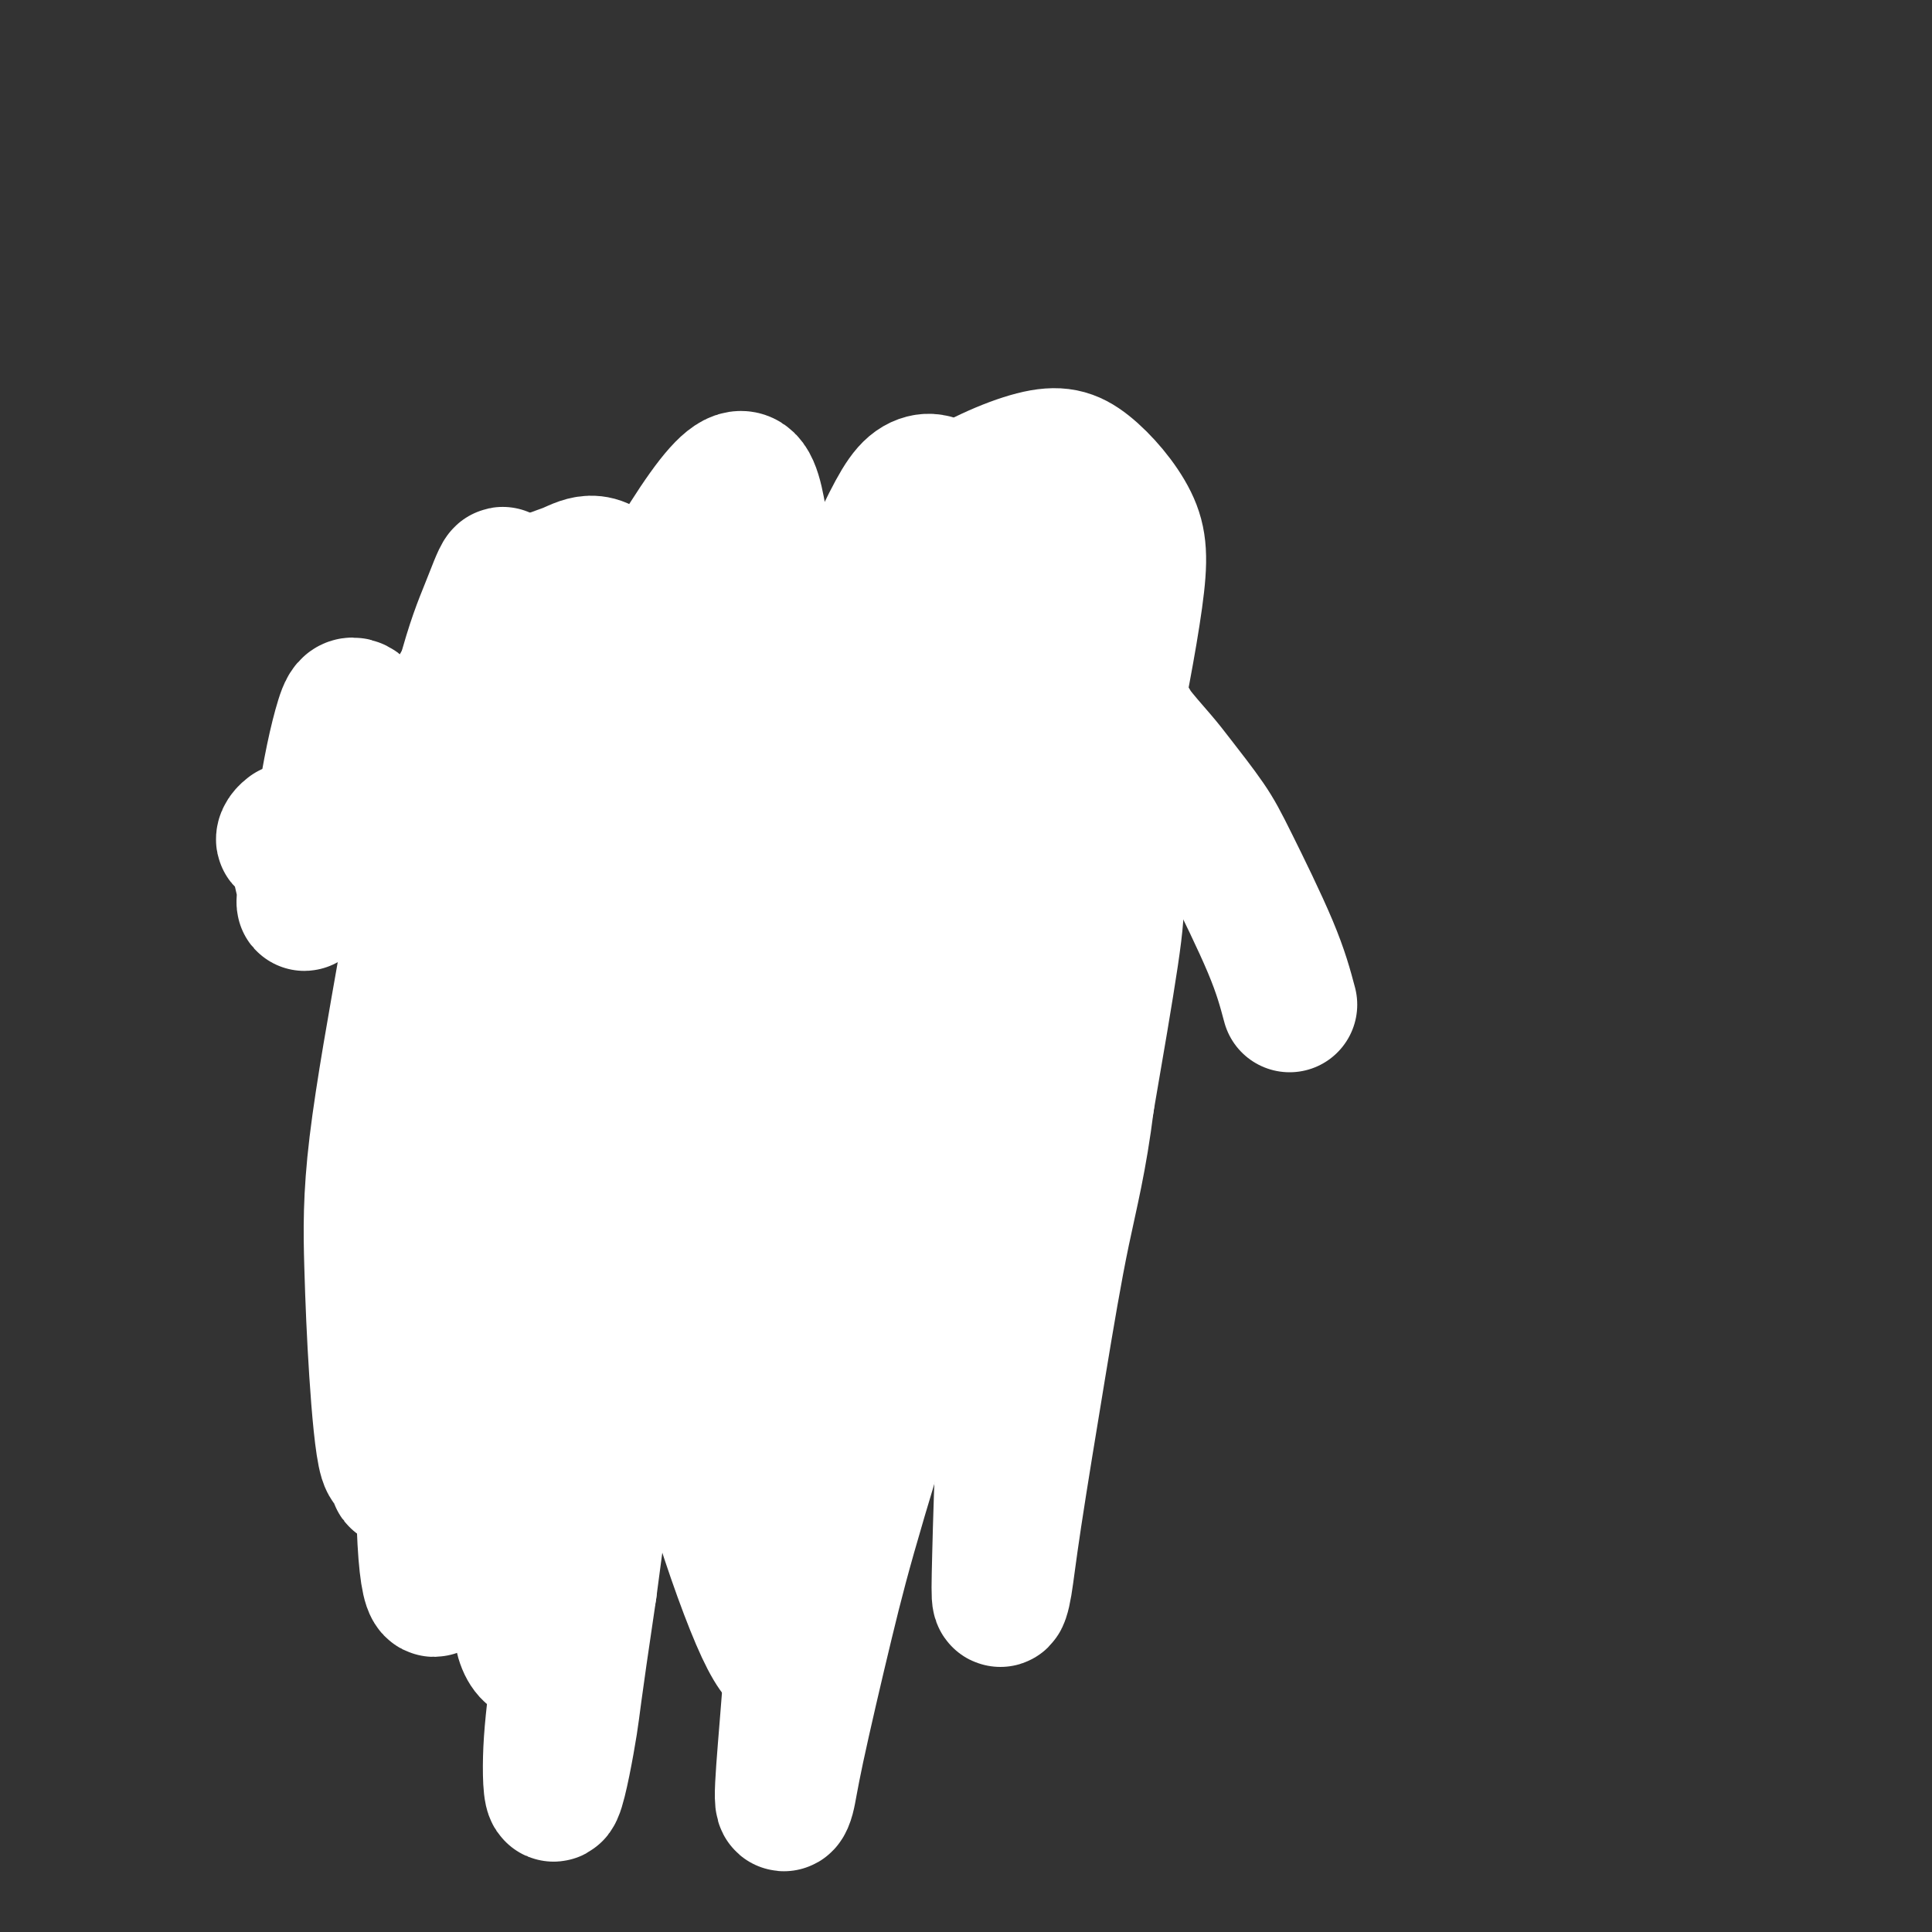 <svg viewBox='0 0 400 400' version='1.1' xmlns='http://www.w3.org/2000/svg' xmlns:xlink='http://www.w3.org/1999/xlink'><rect x="0" y="0" width="400" height="400" fill="#333333" stroke="none"/><g fill='none' stroke='#7C3805' stroke-width='4' stroke-linecap='round' stroke-linejoin='round'><path d='M80,189c0.026,-0.093 0.051,-0.187 0,0c-0.051,0.187 -0.180,0.653 0,2c0.180,1.347 0.667,3.574 1,6c0.333,2.426 0.513,5.051 1,9c0.487,3.949 1.283,9.221 2,14c0.717,4.779 1.355,9.066 2,13c0.645,3.934 1.298,7.514 2,12c0.702,4.486 1.452,9.878 2,13c0.548,3.122 0.893,3.975 1,5c0.107,1.025 -0.023,2.223 0,3c0.023,0.777 0.198,1.132 0,1c-0.198,-0.132 -0.771,-0.752 -1,-1c-0.229,-0.248 -0.115,-0.124 0,0'/><path d='M82,221c0.082,-0.300 0.164,-0.601 0,-2c-0.164,-1.399 -0.574,-3.898 -1,-6c-0.426,-2.102 -0.868,-3.809 -1,-5c-0.132,-1.191 0.048,-1.866 0,-2c-0.048,-0.134 -0.322,0.273 0,1c0.322,0.727 1.242,1.775 2,4c0.758,2.225 1.354,5.627 2,9c0.646,3.373 1.343,6.716 2,10c0.657,3.284 1.275,6.508 2,11c0.725,4.492 1.556,10.250 2,14c0.444,3.750 0.501,5.491 1,8c0.499,2.509 1.440,5.786 2,8c0.560,2.214 0.740,3.366 1,5c0.260,1.634 0.602,3.750 1,5c0.398,1.250 0.854,1.635 1,2c0.146,0.365 -0.016,0.709 0,1c0.016,0.291 0.210,0.529 0,0c-0.210,-0.529 -0.823,-1.826 -1,-3c-0.177,-1.174 0.081,-2.224 0,-4c-0.081,-1.776 -0.502,-4.278 -1,-6c-0.498,-1.722 -1.073,-2.663 -1,-4c0.073,-1.337 0.794,-3.069 1,-4c0.206,-0.931 -0.102,-1.062 0,-1c0.102,0.062 0.615,0.316 1,2c0.385,1.684 0.642,4.800 1,7c0.358,2.200 0.817,3.486 1,4c0.183,0.514 0.092,0.257 0,0'/></g>
<g fill='none' stroke='#7C3805' stroke-width='12' stroke-linecap='round' stroke-linejoin='round'><path d='M82,188c0.010,0.247 0.020,0.493 0,1c-0.020,0.507 -0.072,1.274 0,2c0.072,0.726 0.266,1.409 1,4c0.734,2.591 2.008,7.089 3,10c0.992,2.911 1.702,4.235 3,8c1.298,3.765 3.184,9.969 5,15c1.816,5.031 3.562,8.888 5,13c1.438,4.112 2.568,8.480 4,13c1.432,4.520 3.165,9.194 4,12c0.835,2.806 0.771,3.745 1,5c0.229,1.255 0.750,2.827 1,4c0.250,1.173 0.229,1.946 0,2c-0.229,0.054 -0.665,-0.612 -1,-1c-0.335,-0.388 -0.568,-0.497 -1,-1c-0.432,-0.503 -1.063,-1.399 -2,-3c-0.937,-1.601 -2.181,-3.907 -3,-6c-0.819,-2.093 -1.212,-3.974 -2,-6c-0.788,-2.026 -1.970,-4.196 -3,-8c-1.030,-3.804 -1.908,-9.241 -3,-13c-1.092,-3.759 -2.397,-5.840 -3,-9c-0.603,-3.160 -0.503,-7.399 -1,-10c-0.497,-2.601 -1.590,-3.562 -2,-5c-0.410,-1.438 -0.136,-3.351 0,-4c0.136,-0.649 0.133,-0.035 0,0c-0.133,0.035 -0.397,-0.509 0,1c0.397,1.509 1.457,5.072 2,8c0.543,2.928 0.571,5.221 1,8c0.429,2.779 1.259,6.044 2,11c0.741,4.956 1.392,11.604 2,16c0.608,4.396 1.174,6.542 2,9c0.826,2.458 1.913,5.229 3,8'/><path d='M100,272c2.081,10.011 1.284,4.538 1,3c-0.284,-1.538 -0.054,0.859 0,2c0.054,1.141 -0.069,1.025 0,1c0.069,-0.025 0.328,0.040 0,-1c-0.328,-1.040 -1.243,-3.185 -2,-5c-0.757,-1.815 -1.356,-3.301 -2,-5c-0.644,-1.699 -1.335,-3.612 -2,-7c-0.665,-3.388 -1.306,-8.253 -2,-12c-0.694,-3.747 -1.441,-6.378 -2,-9c-0.559,-2.622 -0.931,-5.236 -1,-8c-0.069,-2.764 0.166,-5.680 0,-7c-0.166,-1.320 -0.732,-1.045 -1,-1c-0.268,0.045 -0.238,-0.141 0,0c0.238,0.141 0.683,0.609 1,3c0.317,2.391 0.505,6.703 1,11c0.495,4.297 1.296,8.577 2,12c0.704,3.423 1.313,5.990 2,9c0.687,3.010 1.454,6.464 2,8c0.546,1.536 0.870,1.153 1,1c0.130,-0.153 0.065,-0.077 0,0'/><path d='M91,190c-0.298,-0.211 -0.595,-0.422 -1,-1c-0.405,-0.578 -0.916,-1.524 -1,-2c-0.084,-0.476 0.261,-0.482 1,0c0.739,0.482 1.874,1.452 3,2c1.126,0.548 2.244,0.675 4,1c1.756,0.325 4.148,0.847 6,1c1.852,0.153 3.162,-0.065 5,0c1.838,0.065 4.203,0.411 7,0c2.797,-0.411 6.027,-1.579 8,-2c1.973,-0.421 2.690,-0.096 4,0c1.310,0.096 3.214,-0.038 4,0c0.786,0.038 0.454,0.249 0,1c-0.454,0.751 -1.031,2.041 -2,3c-0.969,0.959 -2.330,1.586 -4,2c-1.670,0.414 -3.650,0.616 -5,1c-1.350,0.384 -2.070,0.950 -4,1c-1.930,0.050 -5.071,-0.418 -7,-1c-1.929,-0.582 -2.647,-1.280 -4,-2c-1.353,-0.720 -3.343,-1.463 -4,-2c-0.657,-0.537 0.019,-0.869 0,-1c-0.019,-0.131 -0.731,-0.060 0,0c0.731,0.060 2.907,0.110 4,0c1.093,-0.110 1.105,-0.381 3,0c1.895,0.381 5.673,1.415 8,2c2.327,0.585 3.204,0.723 6,1c2.796,0.277 7.512,0.693 11,1c3.488,0.307 5.747,0.506 8,1c2.253,0.494 4.501,1.284 7,2c2.499,0.716 5.250,1.358 8,2'/><path d='M156,200c9.524,1.690 5.833,1.917 5,2c-0.833,0.083 1.190,0.024 2,0c0.810,-0.024 0.405,-0.012 0,0'/><path d='M166,200c0.118,0.050 0.237,0.100 0,0c-0.237,-0.100 -0.829,-0.351 -1,0c-0.171,0.351 0.079,1.303 0,2c-0.079,0.697 -0.489,1.139 -1,3c-0.511,1.861 -1.125,5.142 -2,8c-0.875,2.858 -2.012,5.292 -3,8c-0.988,2.708 -1.827,5.689 -3,10c-1.173,4.311 -2.678,9.953 -4,14c-1.322,4.047 -2.459,6.500 -3,9c-0.541,2.500 -0.485,5.048 -1,7c-0.515,1.952 -1.602,3.308 -2,4c-0.398,0.692 -0.107,0.721 0,1c0.107,0.279 0.029,0.807 0,0c-0.029,-0.807 -0.008,-2.948 0,-4c0.008,-1.052 0.002,-1.015 0,-1c-0.002,0.015 -0.001,0.007 0,0'/><path d='M106,200c-0.899,-0.737 -1.798,-1.474 -3,-2c-1.202,-0.526 -2.708,-0.842 -4,-1c-1.292,-0.158 -2.370,-0.158 -3,0c-0.630,0.158 -0.811,0.476 -1,1c-0.189,0.524 -0.387,1.255 0,3c0.387,1.745 1.360,4.503 2,7c0.640,2.497 0.946,4.732 2,8c1.054,3.268 2.854,7.571 4,10c1.146,2.429 1.636,2.986 2,4c0.364,1.014 0.602,2.486 1,3c0.398,0.514 0.955,0.072 1,0c0.045,-0.072 -0.422,0.228 -1,-1c-0.578,-1.228 -1.266,-3.983 -2,-6c-0.734,-2.017 -1.515,-3.294 -2,-5c-0.485,-1.706 -0.675,-3.839 -1,-7c-0.325,-3.161 -0.784,-7.351 -1,-10c-0.216,-2.649 -0.190,-3.758 0,-5c0.190,-1.242 0.542,-2.616 1,-3c0.458,-0.384 1.021,0.223 2,1c0.979,0.777 2.374,1.724 4,4c1.626,2.276 3.482,5.882 5,9c1.518,3.118 2.697,5.750 4,9c1.303,3.250 2.729,7.120 4,10c1.271,2.880 2.385,4.771 3,6c0.615,1.229 0.729,1.796 1,2c0.271,0.204 0.700,0.047 1,-1c0.300,-1.047 0.473,-2.982 0,-5c-0.473,-2.018 -1.591,-4.118 -2,-7c-0.409,-2.882 -0.110,-6.545 0,-9c0.110,-2.455 0.031,-3.701 0,-6c-0.031,-2.299 -0.016,-5.649 0,-9'/><path d='M123,200c0.030,-6.010 0.105,-3.536 0,-3c-0.105,0.536 -0.390,-0.866 0,-1c0.390,-0.134 1.457,1.001 2,3c0.543,1.999 0.564,4.862 1,7c0.436,2.138 1.288,3.552 2,5c0.712,1.448 1.285,2.932 2,4c0.715,1.068 1.573,1.721 2,2c0.427,0.279 0.424,0.183 1,0c0.576,-0.183 1.730,-0.454 2,-2c0.270,-1.546 -0.346,-4.366 0,-6c0.346,-1.634 1.654,-2.083 2,-3c0.346,-0.917 -0.269,-2.303 0,-3c0.269,-0.697 1.423,-0.707 2,-1c0.577,-0.293 0.577,-0.870 1,0c0.423,0.870 1.268,3.188 2,5c0.732,1.812 1.352,3.120 2,5c0.648,1.880 1.326,4.333 2,6c0.674,1.667 1.346,2.549 2,3c0.654,0.451 1.292,0.470 2,0c0.708,-0.470 1.486,-1.428 2,-2c0.514,-0.572 0.765,-0.756 1,-2c0.235,-1.244 0.455,-3.547 1,-5c0.545,-1.453 1.414,-2.057 2,-3c0.586,-0.943 0.890,-2.226 1,-3c0.110,-0.774 0.026,-1.038 0,-1c-0.026,0.038 0.007,0.378 0,1c-0.007,0.622 -0.054,1.526 0,3c0.054,1.474 0.210,3.519 0,5c-0.210,1.481 -0.787,2.399 -1,3c-0.213,0.601 -0.061,0.886 0,1c0.061,0.114 0.030,0.057 0,0'/><path d='M156,218c-0.518,1.771 -1.313,0.199 -2,-1c-0.687,-1.199 -1.265,-2.023 -2,-3c-0.735,-0.977 -1.628,-2.105 -3,-4c-1.372,-1.895 -3.222,-4.557 -5,-6c-1.778,-1.443 -3.485,-1.669 -5,-2c-1.515,-0.331 -2.838,-0.769 -5,0c-2.162,0.769 -5.161,2.746 -7,4c-1.839,1.254 -2.516,1.786 -4,3c-1.484,1.214 -3.773,3.110 -5,4c-1.227,0.890 -1.390,0.775 -2,1c-0.610,0.225 -1.666,0.789 -2,1c-0.334,0.211 0.054,0.067 0,0c-0.054,-0.067 -0.551,-0.058 -1,0c-0.449,0.058 -0.851,0.166 -1,0c-0.149,-0.166 -0.043,-0.607 0,-1c0.043,-0.393 0.025,-0.739 0,0c-0.025,0.739 -0.058,2.562 0,4c0.058,1.438 0.207,2.492 0,6c-0.207,3.508 -0.772,9.470 -1,14c-0.228,4.530 -0.121,7.628 0,11c0.121,3.372 0.255,7.017 0,10c-0.255,2.983 -0.898,5.302 -1,7c-0.102,1.698 0.338,2.773 0,3c-0.338,0.227 -1.453,-0.393 -2,-1c-0.547,-0.607 -0.525,-1.200 -1,-3c-0.475,-1.800 -1.448,-4.807 -2,-7c-0.552,-2.193 -0.684,-3.571 -1,-5c-0.316,-1.429 -0.817,-2.909 -1,-4c-0.183,-1.091 -0.049,-1.794 0,-2c0.049,-0.206 0.014,0.084 0,1c-0.014,0.916 -0.007,2.458 0,4'/><path d='M103,252c-0.048,1.781 -0.167,4.732 0,7c0.167,2.268 0.620,3.853 1,6c0.380,2.147 0.687,4.856 1,7c0.313,2.144 0.634,3.722 1,5c0.366,1.278 0.779,2.255 1,3c0.221,0.745 0.252,1.256 0,2c-0.252,0.744 -0.785,1.720 -1,2c-0.215,0.280 -0.110,-0.135 0,0c0.110,0.135 0.225,0.820 0,1c-0.225,0.180 -0.789,-0.144 -1,0c-0.211,0.144 -0.067,0.755 0,1c0.067,0.245 0.059,0.122 0,0c-0.059,-0.122 -0.169,-0.243 0,0c0.169,0.243 0.618,0.850 1,1c0.382,0.150 0.696,-0.159 1,0c0.304,0.159 0.598,0.785 1,1c0.402,0.215 0.912,0.019 2,0c1.088,-0.019 2.755,0.138 4,0c1.245,-0.138 2.069,-0.573 3,-1c0.931,-0.427 1.971,-0.847 3,-1c1.029,-0.153 2.048,-0.040 2,0c-0.048,0.040 -1.161,0.007 -2,0c-0.839,-0.007 -1.403,0.012 -2,0c-0.597,-0.012 -1.227,-0.057 -2,0c-0.773,0.057 -1.688,0.214 -2,0c-0.312,-0.214 -0.022,-0.800 0,-1c0.022,-0.200 -0.225,-0.015 0,0c0.225,0.015 0.921,-0.138 2,0c1.079,0.138 2.539,0.569 4,1'/><path d='M120,286c2.836,-0.005 2.927,0.483 4,1c1.073,0.517 3.129,1.062 5,1c1.871,-0.062 3.557,-0.730 5,-1c1.443,-0.270 2.642,-0.142 4,-1c1.358,-0.858 2.875,-2.704 4,-4c1.125,-1.296 1.860,-2.043 2,-3c0.140,-0.957 -0.314,-2.123 0,-4c0.314,-1.877 1.394,-4.464 2,-6c0.606,-1.536 0.736,-2.021 1,-4c0.264,-1.979 0.660,-5.451 1,-8c0.340,-2.549 0.623,-4.174 1,-6c0.377,-1.826 0.847,-3.852 1,-6c0.153,-2.148 -0.011,-4.417 0,-6c0.011,-1.583 0.196,-2.480 0,-4c-0.196,-1.520 -0.773,-3.665 -1,-5c-0.227,-1.335 -0.105,-1.862 0,-2c0.105,-0.138 0.191,0.112 0,0c-0.191,-0.112 -0.659,-0.588 -1,0c-0.341,0.588 -0.553,2.238 -1,4c-0.447,1.762 -1.128,3.634 -2,7c-0.872,3.366 -1.933,8.225 -3,12c-1.067,3.775 -2.138,6.467 -3,10c-0.862,3.533 -1.516,7.907 -2,10c-0.484,2.093 -0.800,1.903 -1,2c-0.200,0.097 -0.286,0.480 0,0c0.286,-0.480 0.944,-1.821 1,-3c0.056,-1.179 -0.491,-2.194 0,-5c0.491,-2.806 2.018,-7.402 3,-11c0.982,-3.598 1.418,-6.200 2,-9c0.582,-2.800 1.309,-5.800 2,-9c0.691,-3.200 1.345,-6.600 2,-10'/><path d='M146,226c1.444,-6.787 0.552,-4.256 0,-5c-0.552,-0.744 -0.766,-4.765 -1,-7c-0.234,-2.235 -0.488,-2.686 -1,-3c-0.512,-0.314 -1.281,-0.493 -2,0c-0.719,0.493 -1.386,1.657 -2,3c-0.614,1.343 -1.174,2.866 -2,6c-0.826,3.134 -1.916,7.880 -3,12c-1.084,4.120 -2.161,7.616 -3,11c-0.839,3.384 -1.441,6.658 -2,10c-0.559,3.342 -1.077,6.754 -1,9c0.077,2.246 0.748,3.327 1,4c0.252,0.673 0.083,0.938 0,1c-0.083,0.062 -0.082,-0.080 0,0c0.082,0.080 0.243,0.383 0,-1c-0.243,-1.383 -0.890,-4.453 -1,-7c-0.110,-2.547 0.319,-4.571 0,-8c-0.319,-3.429 -1.385,-8.264 -2,-12c-0.615,-3.736 -0.778,-6.372 -1,-9c-0.222,-2.628 -0.501,-5.247 -1,-9c-0.499,-3.753 -1.218,-8.640 -2,-12c-0.782,-3.360 -1.628,-5.193 -2,-7c-0.372,-1.807 -0.269,-3.586 -1,-5c-0.731,-1.414 -2.295,-2.461 -3,-3c-0.705,-0.539 -0.551,-0.569 -1,1c-0.449,1.569 -1.502,4.738 -2,7c-0.498,2.262 -0.441,3.619 0,7c0.441,3.381 1.267,8.787 2,13c0.733,4.213 1.372,7.232 2,10c0.628,2.768 1.246,5.284 2,8c0.754,2.716 1.644,5.633 2,7c0.356,1.367 0.178,1.183 0,1'/><path d='M122,248c1.287,5.577 0.503,0.020 0,-3c-0.503,-3.020 -0.727,-3.503 -1,-5c-0.273,-1.497 -0.596,-4.008 -1,-7c-0.404,-2.992 -0.890,-6.464 -1,-9c-0.110,-2.536 0.154,-4.135 0,-5c-0.154,-0.865 -0.728,-0.998 -1,-1c-0.272,-0.002 -0.243,0.125 0,1c0.243,0.875 0.699,2.498 1,6c0.301,3.502 0.448,8.883 1,13c0.552,4.117 1.508,6.969 2,11c0.492,4.031 0.521,9.241 1,13c0.479,3.759 1.408,6.066 2,8c0.592,1.934 0.846,3.496 1,5c0.154,1.504 0.207,2.951 0,4c-0.207,1.049 -0.676,1.701 -1,2c-0.324,0.299 -0.504,0.244 -1,0c-0.496,-0.244 -1.307,-0.678 -2,-1c-0.693,-0.322 -1.266,-0.531 -2,-1c-0.734,-0.469 -1.628,-1.196 -2,-2c-0.372,-0.804 -0.220,-1.684 0,-2c0.220,-0.316 0.509,-0.069 1,0c0.491,0.069 1.182,-0.039 2,0c0.818,0.039 1.761,0.224 3,0c1.239,-0.224 2.775,-0.859 4,-1c1.225,-0.141 2.139,0.212 3,0c0.861,-0.212 1.669,-0.989 2,-1c0.331,-0.011 0.185,0.743 0,1c-0.185,0.257 -0.411,0.017 -1,0c-0.589,-0.017 -1.543,0.188 -3,0c-1.457,-0.188 -3.416,-0.768 -5,-1c-1.584,-0.232 -2.792,-0.116 -4,0'/><path d='M120,273c-2.506,-0.608 -3.270,-1.628 -4,-2c-0.730,-0.372 -1.426,-0.096 -2,0c-0.574,0.096 -1.025,0.011 -1,0c0.025,-0.011 0.527,0.053 1,0c0.473,-0.053 0.917,-0.224 2,0c1.083,0.224 2.803,0.841 4,1c1.197,0.159 1.869,-0.142 3,0c1.131,0.142 2.719,0.727 4,1c1.281,0.273 2.253,0.236 3,0c0.747,-0.236 1.270,-0.670 1,-1c-0.270,-0.330 -1.331,-0.558 -2,-1c-0.669,-0.442 -0.946,-1.100 -2,-2c-1.054,-0.900 -2.885,-2.043 -4,-3c-1.115,-0.957 -1.516,-1.729 -2,-2c-0.484,-0.271 -1.053,-0.041 -1,0c0.053,0.041 0.727,-0.108 1,0c0.273,0.108 0.146,0.474 1,1c0.854,0.526 2.688,1.213 4,2c1.312,0.787 2.103,1.675 3,2c0.897,0.325 1.900,0.087 3,0c1.100,-0.087 2.296,-0.023 3,0c0.704,0.023 0.915,0.007 1,0c0.085,-0.007 0.042,-0.003 0,0'/><path d='M169,206c-0.293,0.096 -0.585,0.192 -1,0c-0.415,-0.192 -0.952,-0.673 -1,-1c-0.048,-0.327 0.391,-0.499 1,-1c0.609,-0.501 1.386,-1.330 2,-2c0.614,-0.670 1.064,-1.181 2,-2c0.936,-0.819 2.358,-1.946 4,-3c1.642,-1.054 3.505,-2.033 5,-3c1.495,-0.967 2.623,-1.921 4,-3c1.377,-1.079 3.004,-2.283 4,-3c0.996,-0.717 1.362,-0.947 2,-1c0.638,-0.053 1.550,0.072 2,0c0.450,-0.072 0.440,-0.342 0,0c-0.440,0.342 -1.310,1.296 -2,2c-0.690,0.704 -1.201,1.157 -2,2c-0.799,0.843 -1.888,2.076 -3,3c-1.112,0.924 -2.248,1.540 -4,3c-1.752,1.460 -4.121,3.763 -6,5c-1.879,1.237 -3.270,1.409 -4,2c-0.730,0.591 -0.800,1.603 -1,2c-0.200,0.397 -0.529,0.180 0,0c0.529,-0.180 1.918,-0.322 3,-1c1.082,-0.678 1.857,-1.893 3,-3c1.143,-1.107 2.654,-2.106 4,-3c1.346,-0.894 2.527,-1.684 3,-2c0.473,-0.316 0.236,-0.158 0,0'/><path d='M149,281c-0.437,-0.002 -0.874,-0.004 -1,0c-0.126,0.004 0.060,0.012 0,0c-0.060,-0.012 -0.366,-0.046 0,0c0.366,0.046 1.406,0.172 2,0c0.594,-0.172 0.743,-0.642 2,-1c1.257,-0.358 3.621,-0.604 5,-1c1.379,-0.396 1.774,-0.943 4,-2c2.226,-1.057 6.285,-2.625 9,-4c2.715,-1.375 4.087,-2.557 6,-4c1.913,-1.443 4.367,-3.147 6,-4c1.633,-0.853 2.446,-0.856 3,-1c0.554,-0.144 0.851,-0.429 1,0c0.149,0.429 0.152,1.574 0,2c-0.152,0.426 -0.459,0.134 -2,1c-1.541,0.866 -4.317,2.889 -6,4c-1.683,1.111 -2.274,1.309 -4,2c-1.726,0.691 -4.586,1.874 -7,3c-2.414,1.126 -4.381,2.194 -6,3c-1.619,0.806 -2.891,1.351 -4,2c-1.109,0.649 -2.056,1.403 -3,2c-0.944,0.597 -1.887,1.038 -2,1c-0.113,-0.038 0.603,-0.555 1,-1c0.397,-0.445 0.474,-0.818 1,-1c0.526,-0.182 1.500,-0.173 3,-1c1.500,-0.827 3.525,-2.489 6,-4c2.475,-1.511 5.400,-2.871 8,-4c2.600,-1.129 4.876,-2.026 8,-4c3.124,-1.974 7.095,-5.024 10,-7c2.905,-1.976 4.744,-2.878 7,-4c2.256,-1.122 4.930,-2.463 6,-3c1.070,-0.537 0.535,-0.268 0,0'/><path d='M165,245c-0.008,-0.370 -0.016,-0.741 0,-2c0.016,-1.259 0.055,-3.407 0,-6c-0.055,-2.593 -0.203,-5.631 0,-8c0.203,-2.369 0.756,-4.069 1,-5c0.244,-0.931 0.179,-1.091 0,-1c-0.179,0.091 -0.471,0.434 -1,1c-0.529,0.566 -1.294,1.354 -2,4c-0.706,2.646 -1.352,7.148 -2,11c-0.648,3.852 -1.299,7.052 -2,11c-0.701,3.948 -1.454,8.643 -2,12c-0.546,3.357 -0.885,5.377 -1,7c-0.115,1.623 -0.005,2.848 0,4c0.005,1.152 -0.094,2.232 0,3c0.094,0.768 0.381,1.224 1,1c0.619,-0.224 1.570,-1.129 2,-2c0.430,-0.871 0.338,-1.708 1,-4c0.662,-2.292 2.076,-6.038 3,-9c0.924,-2.962 1.357,-5.138 2,-8c0.643,-2.862 1.497,-6.408 3,-11c1.503,-4.592 3.657,-10.229 5,-14c1.343,-3.771 1.876,-5.676 3,-9c1.124,-3.324 2.839,-8.069 4,-11c1.161,-2.931 1.766,-4.049 2,-5c0.234,-0.951 0.095,-1.735 0,-2c-0.095,-0.265 -0.146,-0.012 0,1c0.146,1.012 0.491,2.784 0,6c-0.491,3.216 -1.817,7.875 -3,12c-1.183,4.125 -2.224,7.714 -3,13c-0.776,5.286 -1.286,12.269 -2,17c-0.714,4.731 -1.633,7.209 -2,9c-0.367,1.791 -0.184,2.896 0,4'/><path d='M172,264c-1.608,9.630 -0.628,3.703 0,1c0.628,-2.703 0.904,-2.184 1,-3c0.096,-0.816 0.013,-2.969 1,-7c0.987,-4.031 3.045,-9.940 4,-14c0.955,-4.060 0.806,-6.271 2,-11c1.194,-4.729 3.732,-11.978 5,-17c1.268,-5.022 1.268,-7.819 2,-11c0.732,-3.181 2.198,-6.747 3,-9c0.802,-2.253 0.940,-3.193 1,-4c0.060,-0.807 0.042,-1.482 0,-1c-0.042,0.482 -0.110,2.120 0,4c0.110,1.880 0.397,4.003 0,8c-0.397,3.997 -1.476,9.870 -2,15c-0.524,5.130 -0.491,9.517 -1,14c-0.509,4.483 -1.560,9.063 -2,14c-0.440,4.937 -0.270,10.232 0,13c0.270,2.768 0.639,3.008 1,3c0.361,-0.008 0.716,-0.264 1,-1c0.284,-0.736 0.499,-1.950 1,-5c0.501,-3.050 1.289,-7.934 2,-12c0.711,-4.066 1.347,-7.312 2,-11c0.653,-3.688 1.324,-7.818 2,-13c0.676,-5.182 1.358,-11.417 2,-16c0.642,-4.583 1.244,-7.516 2,-10c0.756,-2.484 1.667,-4.521 2,-6c0.333,-1.479 0.089,-2.400 0,-2c-0.089,0.400 -0.024,2.121 0,4c0.024,1.879 0.006,3.916 0,7c-0.006,3.084 -0.002,7.215 0,13c0.002,5.785 0.000,13.224 0,19c-0.000,5.776 -0.000,9.888 0,14'/><path d='M201,240c-0.044,11.095 -0.153,11.332 0,12c0.153,0.668 0.569,1.766 1,2c0.431,0.234 0.879,-0.396 1,-2c0.121,-1.604 -0.084,-4.183 0,-7c0.084,-2.817 0.457,-5.874 1,-9c0.543,-3.126 1.256,-6.321 2,-10c0.744,-3.679 1.520,-7.842 2,-11c0.480,-3.158 0.665,-5.312 1,-7c0.335,-1.688 0.822,-2.910 1,-3c0.178,-0.090 0.048,0.953 0,2c-0.048,1.047 -0.013,2.098 0,5c0.013,2.902 0.003,7.653 0,11c-0.003,3.347 -0.001,5.289 0,8c0.001,2.711 0.000,6.191 0,8c-0.000,1.809 -0.000,1.945 0,2c0.000,0.055 0.000,0.027 0,0'/></g>
<g fill='none' stroke='#D2711D' stroke-width='12' stroke-linecap='round' stroke-linejoin='round'><path d='M172,214c0.679,-0.559 1.357,-1.119 2,-2c0.643,-0.881 1.250,-2.085 2,-3c0.750,-0.915 1.644,-1.542 2,-2c0.356,-0.458 0.173,-0.748 0,-1c-0.173,-0.252 -0.337,-0.467 -1,0c-0.663,0.467 -1.824,1.617 -3,3c-1.176,1.383 -2.366,2.998 -4,5c-1.634,2.002 -3.712,4.389 -5,6c-1.288,1.611 -1.787,2.444 -2,3c-0.213,0.556 -0.140,0.835 0,1c0.140,0.165 0.346,0.217 1,0c0.654,-0.217 1.754,-0.701 3,-2c1.246,-1.299 2.638,-3.412 4,-5c1.362,-1.588 2.694,-2.651 4,-4c1.306,-1.349 2.586,-2.983 4,-5c1.414,-2.017 2.963,-4.417 4,-6c1.037,-1.583 1.563,-2.349 2,-3c0.437,-0.651 0.784,-1.188 1,-1c0.216,0.188 0.299,1.102 0,2c-0.299,0.898 -0.980,1.781 -2,4c-1.020,2.219 -2.379,5.774 -4,9c-1.621,3.226 -3.503,6.124 -5,9c-1.497,2.876 -2.607,5.731 -4,9c-1.393,3.269 -3.069,6.954 -4,9c-0.931,2.046 -1.118,2.454 -1,3c0.118,0.546 0.539,1.231 1,1c0.461,-0.231 0.960,-1.377 2,-3c1.040,-1.623 2.619,-3.724 4,-6c1.381,-2.276 2.564,-4.728 4,-7c1.436,-2.272 3.125,-4.363 5,-7c1.875,-2.637 3.938,-5.818 6,-9'/><path d='M188,212c4.159,-5.431 3.555,-3.508 4,-4c0.445,-0.492 1.938,-3.401 3,-5c1.062,-1.599 1.692,-1.890 2,-2c0.308,-0.110 0.293,-0.038 0,1c-0.293,1.038 -0.864,3.042 -2,5c-1.136,1.958 -2.837,3.869 -4,7c-1.163,3.131 -1.789,7.482 -3,11c-1.211,3.518 -3.006,6.201 -4,9c-0.994,2.799 -1.188,5.712 -2,9c-0.812,3.288 -2.243,6.949 -3,9c-0.757,2.051 -0.842,2.490 -1,3c-0.158,0.510 -0.390,1.091 0,1c0.390,-0.091 1.402,-0.855 2,-2c0.598,-1.145 0.781,-2.670 2,-5c1.219,-2.330 3.474,-5.465 5,-8c1.526,-2.535 2.324,-4.471 4,-7c1.676,-2.529 4.228,-5.650 6,-8c1.772,-2.350 2.762,-3.927 4,-5c1.238,-1.073 2.725,-1.642 3,-2c0.275,-0.358 -0.663,-0.506 -1,0c-0.337,0.506 -0.074,1.665 -1,4c-0.926,2.335 -3.043,5.845 -5,9c-1.957,3.155 -3.755,5.956 -5,9c-1.245,3.044 -1.936,6.330 -3,9c-1.064,2.670 -2.501,4.724 -3,6c-0.499,1.276 -0.059,1.774 0,2c0.059,0.226 -0.263,0.179 0,0c0.263,-0.179 1.112,-0.491 2,-1c0.888,-0.509 1.816,-1.214 3,-3c1.184,-1.786 2.624,-4.653 4,-7c1.376,-2.347 2.688,-4.173 4,-6'/><path d='M199,241c3.111,-3.349 4.387,-4.223 5,-5c0.613,-0.777 0.563,-1.458 1,-2c0.437,-0.542 1.363,-0.945 1,0c-0.363,0.945 -2.013,3.238 -3,5c-0.987,1.762 -1.310,2.991 -3,5c-1.690,2.009 -4.746,4.796 -7,7c-2.254,2.204 -3.705,3.823 -5,5c-1.295,1.177 -2.435,1.912 -4,3c-1.565,1.088 -3.556,2.528 -5,3c-1.444,0.472 -2.341,-0.024 -3,0c-0.659,0.024 -1.078,0.568 -2,1c-0.922,0.432 -2.345,0.753 -3,1c-0.655,0.247 -0.543,0.420 -1,0c-0.457,-0.420 -1.483,-1.432 -2,-2c-0.517,-0.568 -0.524,-0.693 -1,-2c-0.476,-1.307 -1.420,-3.798 -2,-6c-0.580,-2.202 -0.796,-4.115 -1,-6c-0.204,-1.885 -0.394,-3.740 -1,-7c-0.606,-3.260 -1.627,-7.924 -2,-11c-0.373,-3.076 -0.099,-4.566 0,-7c0.099,-2.434 0.024,-5.814 0,-8c-0.024,-2.186 0.004,-3.179 0,-4c-0.004,-0.821 -0.039,-1.469 0,-2c0.039,-0.531 0.153,-0.944 0,-1c-0.153,-0.056 -0.574,0.245 -1,1c-0.426,0.755 -0.857,1.963 -1,3c-0.143,1.037 0.000,1.902 0,4c-0.000,2.098 -0.144,5.428 0,8c0.144,2.572 0.577,4.385 1,8c0.423,3.615 0.835,9.033 1,13c0.165,3.967 0.082,6.484 0,9'/><path d='M161,254c0.166,8.838 0.580,7.932 1,8c0.420,0.068 0.844,1.111 1,2c0.156,0.889 0.043,1.622 0,2c-0.043,0.378 -0.016,0.399 0,0c0.016,-0.399 0.021,-1.217 0,-3c-0.021,-1.783 -0.067,-4.532 0,-7c0.067,-2.468 0.249,-4.655 1,-8c0.751,-3.345 2.073,-7.848 3,-11c0.927,-3.152 1.461,-4.952 2,-7c0.539,-2.048 1.084,-4.343 2,-6c0.916,-1.657 2.201,-2.675 3,-3c0.799,-0.325 1.110,0.043 1,2c-0.110,1.957 -0.643,5.502 -1,9c-0.357,3.498 -0.540,6.948 -1,11c-0.460,4.052 -1.197,8.707 -2,12c-0.803,3.293 -1.671,5.223 -2,7c-0.329,1.777 -0.118,3.399 0,5c0.118,1.601 0.142,3.180 0,4c-0.142,0.820 -0.452,0.881 0,1c0.452,0.119 1.665,0.296 3,0c1.335,-0.296 2.792,-1.064 4,-2c1.208,-0.936 2.166,-2.041 4,-4c1.834,-1.959 4.543,-4.773 6,-7c1.457,-2.227 1.661,-3.869 2,-5c0.339,-1.131 0.811,-1.752 1,-2c0.189,-0.248 0.094,-0.124 0,0'/><path d='M172,228c-0.347,-0.085 -0.695,-0.171 -1,-1c-0.305,-0.829 -0.568,-2.403 -1,-4c-0.432,-1.597 -1.032,-3.218 -1,-5c0.032,-1.782 0.697,-3.724 1,-5c0.303,-1.276 0.246,-1.886 0,-2c-0.246,-0.114 -0.679,0.268 -1,1c-0.321,0.732 -0.529,1.812 -1,3c-0.471,1.188 -1.205,2.482 -2,4c-0.795,1.518 -1.649,3.258 -2,4c-0.351,0.742 -0.197,0.485 0,0c0.197,-0.485 0.439,-1.197 1,-2c0.561,-0.803 1.442,-1.696 2,-3c0.558,-1.304 0.792,-3.019 2,-5c1.208,-1.981 3.389,-4.229 5,-6c1.611,-1.771 2.652,-3.064 4,-5c1.348,-1.936 3.002,-4.515 4,-6c0.998,-1.485 1.339,-1.876 2,-2c0.661,-0.124 1.641,0.018 2,0c0.359,-0.018 0.097,-0.197 0,0c-0.097,0.197 -0.028,0.771 0,1c0.028,0.229 0.014,0.115 0,0'/><path d='M157,187c-0.098,-0.466 -0.195,-0.931 0,-1c0.195,-0.069 0.684,0.259 1,0c0.316,-0.259 0.459,-1.104 1,-2c0.541,-0.896 1.481,-1.841 3,-3c1.519,-1.159 3.619,-2.532 5,-4c1.381,-1.468 2.043,-3.033 4,-5c1.957,-1.967 5.209,-4.337 7,-6c1.791,-1.663 2.120,-2.619 3,-4c0.880,-1.381 2.311,-3.189 3,-4c0.689,-0.811 0.636,-0.626 0,0c-0.636,0.626 -1.855,1.694 -3,3c-1.145,1.306 -2.218,2.851 -4,5c-1.782,2.149 -4.275,4.904 -6,7c-1.725,2.096 -2.684,3.534 -4,5c-1.316,1.466 -2.991,2.962 -4,4c-1.009,1.038 -1.353,1.620 -2,2c-0.647,0.380 -1.597,0.559 -2,1c-0.403,0.441 -0.258,1.143 0,1c0.258,-0.143 0.629,-1.132 1,-2c0.371,-0.868 0.743,-1.615 2,-3c1.257,-1.385 3.398,-3.408 5,-5c1.602,-1.592 2.663,-2.753 5,-5c2.337,-2.247 5.948,-5.581 8,-8c2.052,-2.419 2.546,-3.925 4,-6c1.454,-2.075 3.870,-4.720 5,-6c1.130,-1.280 0.974,-1.194 1,-1c0.026,0.194 0.233,0.497 0,1c-0.233,0.503 -0.908,1.207 -2,3c-1.092,1.793 -2.602,4.675 -4,7c-1.398,2.325 -2.685,4.093 -4,6c-1.315,1.907 -2.657,3.954 -4,6'/><path d='M176,173c-2.215,3.773 -1.251,2.206 -1,2c0.251,-0.206 -0.210,0.947 0,1c0.210,0.053 1.091,-0.996 2,-2c0.909,-1.004 1.846,-1.964 3,-3c1.154,-1.036 2.524,-2.147 4,-4c1.476,-1.853 3.059,-4.448 4,-6c0.941,-1.552 1.241,-2.062 2,-3c0.759,-0.938 1.978,-2.303 3,-3c1.022,-0.697 1.846,-0.724 2,-1c0.154,-0.276 -0.361,-0.800 0,-1c0.361,-0.200 1.599,-0.075 2,0c0.401,0.075 -0.036,0.099 0,0c0.036,-0.099 0.546,-0.322 1,0c0.454,0.322 0.854,1.190 1,2c0.146,0.810 0.039,1.564 0,3c-0.039,1.436 -0.010,3.554 0,5c0.010,1.446 0.003,2.219 0,3c-0.003,0.781 -0.001,1.570 0,2c0.001,0.430 0.000,0.500 0,0c-0.000,-0.500 -0.000,-1.572 0,-2c0.000,-0.428 0.000,-0.214 0,0'/><path d='M142,185c0.561,-0.054 1.123,-0.109 1,0c-0.123,0.109 -0.929,0.381 -1,0c-0.071,-0.381 0.594,-1.414 0,-2c-0.594,-0.586 -2.445,-0.725 -4,-1c-1.555,-0.275 -2.813,-0.685 -5,-1c-2.187,-0.315 -5.301,-0.536 -8,-1c-2.699,-0.464 -4.982,-1.172 -7,-2c-2.018,-0.828 -3.771,-1.778 -6,-3c-2.229,-1.222 -4.934,-2.717 -7,-4c-2.066,-1.283 -3.491,-2.354 -4,-3c-0.509,-0.646 -0.100,-0.868 0,-1c0.100,-0.132 -0.109,-0.173 0,0c0.109,0.173 0.535,0.559 1,1c0.465,0.441 0.969,0.938 2,2c1.031,1.062 2.590,2.688 4,4c1.410,1.312 2.670,2.311 4,3c1.330,0.689 2.730,1.068 4,2c1.270,0.932 2.409,2.415 3,3c0.591,0.585 0.635,0.271 1,0c0.365,-0.271 1.051,-0.497 1,-1c-0.051,-0.503 -0.838,-1.281 -2,-2c-1.162,-0.719 -2.697,-1.379 -4,-2c-1.303,-0.621 -2.373,-1.202 -4,-2c-1.627,-0.798 -3.813,-1.814 -6,-3c-2.187,-1.186 -4.377,-2.542 -6,-4c-1.623,-1.458 -2.681,-3.018 -4,-5c-1.319,-1.982 -2.900,-4.388 -4,-6c-1.100,-1.612 -1.717,-2.432 -2,-3c-0.283,-0.568 -0.230,-0.884 0,-1c0.230,-0.116 0.637,-0.033 1,0c0.363,0.033 0.681,0.017 1,0'/><path d='M91,153c-0.765,-1.930 1.324,0.744 2,2c0.676,1.256 -0.059,1.094 0,1c0.059,-0.094 0.914,-0.121 1,0c0.086,0.121 -0.595,0.388 -1,0c-0.405,-0.388 -0.533,-1.433 -1,-2c-0.467,-0.567 -1.273,-0.657 -2,-1c-0.727,-0.343 -1.376,-0.937 -2,-1c-0.624,-0.063 -1.225,0.407 -2,1c-0.775,0.593 -1.724,1.311 -2,2c-0.276,0.689 0.123,1.351 0,2c-0.123,0.649 -0.766,1.285 -1,2c-0.234,0.715 -0.059,1.510 0,2c0.059,0.490 0.002,0.674 0,1c-0.002,0.326 0.050,0.793 0,1c-0.050,0.207 -0.203,0.154 0,0c0.203,-0.154 0.764,-0.408 1,0c0.236,0.408 0.149,1.479 0,2c-0.149,0.521 -0.361,0.493 0,1c0.361,0.507 1.293,1.550 2,2c0.707,0.450 1.189,0.305 2,1c0.811,0.695 1.951,2.228 3,3c1.049,0.772 2.008,0.783 3,1c0.992,0.217 2.018,0.639 3,1c0.982,0.361 1.921,0.663 3,1c1.079,0.337 2.298,0.711 3,1c0.702,0.289 0.888,0.492 1,0c0.112,-0.492 0.152,-1.679 0,-2c-0.152,-0.321 -0.494,0.223 -1,0c-0.506,-0.223 -1.175,-1.214 -2,-2c-0.825,-0.786 -1.807,-1.367 -3,-2c-1.193,-0.633 -2.596,-1.316 -4,-2'/><path d='M94,168c-2.019,-1.568 -2.565,-1.487 -3,-2c-0.435,-0.513 -0.759,-1.621 -1,-2c-0.241,-0.379 -0.400,-0.029 0,0c0.400,0.029 1.358,-0.262 2,0c0.642,0.262 0.968,1.076 2,2c1.032,0.924 2.772,1.959 4,3c1.228,1.041 1.946,2.088 3,3c1.054,0.912 2.444,1.689 3,2c0.556,0.311 0.278,0.155 0,0'/></g>
<g fill='none' stroke='#7C3805' stroke-width='6' stroke-linecap='round' stroke-linejoin='round'><path d='M81,172c-0.394,-0.321 -0.789,-0.641 -1,-1c-0.211,-0.359 -0.240,-0.755 0,-1c0.240,-0.245 0.747,-0.339 1,0c0.253,0.339 0.251,1.111 1,2c0.749,0.889 2.250,1.897 3,3c0.750,1.103 0.750,2.303 1,3c0.250,0.697 0.750,0.892 1,1c0.250,0.108 0.250,0.127 0,0c-0.250,-0.127 -0.750,-0.402 -1,-1c-0.250,-0.598 -0.249,-1.518 -1,-3c-0.751,-1.482 -2.254,-3.526 -3,-5c-0.746,-1.474 -0.734,-2.377 -1,-4c-0.266,-1.623 -0.810,-3.967 -1,-5c-0.190,-1.033 -0.025,-0.755 0,-1c0.025,-0.245 -0.091,-1.012 0,-1c0.091,0.012 0.387,0.805 1,2c0.613,1.195 1.542,2.794 2,4c0.458,1.206 0.447,2.020 1,3c0.553,0.980 1.672,2.125 2,3c0.328,0.875 -0.136,1.479 0,2c0.136,0.521 0.872,0.958 1,1c0.128,0.042 -0.351,-0.310 -1,-1c-0.649,-0.690 -1.466,-1.719 -2,-3c-0.534,-1.281 -0.785,-2.813 -1,-4c-0.215,-1.187 -0.394,-2.030 -1,-3c-0.606,-0.970 -1.637,-2.066 -2,-3c-0.363,-0.934 -0.056,-1.704 0,-2c0.056,-0.296 -0.139,-0.118 0,0c0.139,0.118 0.611,0.177 1,0c0.389,-0.177 0.694,-0.588 1,-1'/><path d='M82,157c0.765,-0.633 1.678,-0.714 2,-1c0.322,-0.286 0.055,-0.776 0,-1c-0.055,-0.224 0.104,-0.180 0,0c-0.104,0.180 -0.470,0.498 -1,2c-0.530,1.502 -1.224,4.188 -1,6c0.224,1.812 1.367,2.749 2,5c0.633,2.251 0.755,5.817 1,8c0.245,2.183 0.613,2.982 1,4c0.387,1.018 0.795,2.253 1,3c0.205,0.747 0.209,1.004 0,1c-0.209,-0.004 -0.630,-0.270 -1,-1c-0.370,-0.730 -0.687,-1.925 -1,-3c-0.313,-1.075 -0.621,-2.029 -1,-4c-0.379,-1.971 -0.831,-4.960 -1,-7c-0.169,-2.040 -0.057,-3.131 0,-5c0.057,-1.869 0.060,-4.516 0,-6c-0.060,-1.484 -0.182,-1.804 0,-3c0.182,-1.196 0.668,-3.269 1,-4c0.332,-0.731 0.508,-0.119 1,0c0.492,0.119 1.298,-0.254 2,0c0.702,0.254 1.298,1.137 2,2c0.702,0.863 1.508,1.707 2,2c0.492,0.293 0.668,0.037 1,0c0.332,-0.037 0.819,0.147 1,0c0.181,-0.147 0.054,-0.626 0,-1c-0.054,-0.374 -0.037,-0.644 0,-1c0.037,-0.356 0.093,-0.797 0,-1c-0.093,-0.203 -0.334,-0.168 0,0c0.334,0.168 1.244,0.468 2,1c0.756,0.532 1.359,1.295 2,2c0.641,0.705 1.321,1.353 2,2'/><path d='M99,157c2.507,1.322 1.274,1.629 1,2c-0.274,0.371 0.410,0.808 1,1c0.590,0.192 1.085,0.140 1,0c-0.085,-0.140 -0.749,-0.368 -1,-1c-0.251,-0.632 -0.087,-1.667 0,-2c0.087,-0.333 0.098,0.036 0,0c-0.098,-0.036 -0.306,-0.477 0,0c0.306,0.477 1.125,1.870 2,3c0.875,1.130 1.807,1.995 3,4c1.193,2.005 2.646,5.151 4,7c1.354,1.849 2.610,2.403 4,3c1.390,0.597 2.913,1.238 4,2c1.087,0.762 1.739,1.646 2,2c0.261,0.354 0.130,0.177 0,0'/><path d='M90,159c0.037,0.385 0.074,0.771 0,1c-0.074,0.229 -0.260,0.302 0,0c0.260,-0.302 0.967,-0.978 1,-1c0.033,-0.022 -0.607,0.611 -1,1c-0.393,0.389 -0.538,0.535 -1,1c-0.462,0.465 -1.242,1.251 -2,2c-0.758,0.749 -1.493,1.463 -2,2c-0.507,0.537 -0.785,0.897 -1,1c-0.215,0.103 -0.366,-0.052 0,-1c0.366,-0.948 1.249,-2.689 2,-4c0.751,-1.311 1.368,-2.193 2,-4c0.632,-1.807 1.277,-4.538 2,-6c0.723,-1.462 1.522,-1.653 2,-2c0.478,-0.347 0.635,-0.848 1,-1c0.365,-0.152 0.938,0.046 1,0c0.062,-0.046 -0.388,-0.337 -1,0c-0.612,0.337 -1.386,1.303 -2,3c-0.614,1.697 -1.068,4.125 -2,6c-0.932,1.875 -2.342,3.195 -3,4c-0.658,0.805 -0.566,1.093 -1,2c-0.434,0.907 -1.396,2.432 -2,3c-0.604,0.568 -0.851,0.179 -1,0c-0.149,-0.179 -0.202,-0.148 0,0c0.202,0.148 0.658,0.412 1,0c0.342,-0.412 0.569,-1.499 1,-2c0.431,-0.501 1.064,-0.415 2,-1c0.936,-0.585 2.173,-1.842 3,-3c0.827,-1.158 1.242,-2.218 2,-3c0.758,-0.782 1.858,-1.288 3,-2c1.142,-0.712 2.326,-1.632 3,-2c0.674,-0.368 0.837,-0.184 1,0'/><path d='M98,153c3.011,-2.065 3.038,-0.726 3,0c-0.038,0.726 -0.140,0.839 1,2c1.140,1.161 3.521,3.369 5,5c1.479,1.631 2.056,2.685 4,5c1.944,2.315 5.254,5.893 7,8c1.746,2.107 1.927,2.745 2,3c0.073,0.255 0.036,0.128 0,0'/><path d='M107,164c0.252,0.145 0.505,0.291 0,0c-0.505,-0.291 -1.766,-1.018 -2,-1c-0.234,0.018 0.561,0.780 1,1c0.439,0.220 0.523,-0.102 1,0c0.477,0.102 1.346,0.629 3,2c1.654,1.371 4.091,3.585 6,5c1.909,1.415 3.288,2.030 5,3c1.712,0.970 3.755,2.296 6,4c2.245,1.704 4.690,3.788 6,5c1.310,1.212 1.485,1.553 2,2c0.515,0.447 1.370,1.000 2,1c0.630,0.000 1.035,-0.552 1,-1c-0.035,-0.448 -0.508,-0.793 -1,-1c-0.492,-0.207 -1.001,-0.276 -2,-1c-0.999,-0.724 -2.487,-2.105 -4,-3c-1.513,-0.895 -3.052,-1.305 -4,-2c-0.948,-0.695 -1.306,-1.673 -2,-2c-0.694,-0.327 -1.724,-0.001 -2,0c-0.276,0.001 0.202,-0.324 1,0c0.798,0.324 1.915,1.296 3,2c1.085,0.704 2.137,1.141 4,2c1.863,0.859 4.538,2.139 6,3c1.462,0.861 1.711,1.303 3,2c1.289,0.697 3.616,1.649 5,2c1.384,0.351 1.824,0.100 2,0c0.176,-0.100 0.088,-0.050 0,0'/><path d='M148,181c0.187,0.144 0.375,0.289 0,1c-0.375,0.711 -1.311,1.989 -2,3c-0.689,1.011 -1.129,1.755 -1,2c0.129,0.245 0.829,-0.007 1,0c0.171,0.007 -0.186,0.275 0,0c0.186,-0.275 0.914,-1.091 2,-2c1.086,-0.909 2.531,-1.910 4,-3c1.469,-1.090 2.962,-2.268 5,-4c2.038,-1.732 4.622,-4.016 7,-6c2.378,-1.984 4.550,-3.667 7,-6c2.450,-2.333 5.178,-5.317 7,-7c1.822,-1.683 2.736,-2.066 4,-3c1.264,-0.934 2.876,-2.420 4,-3c1.124,-0.580 1.760,-0.252 2,0c0.240,0.252 0.082,0.430 0,1c-0.082,0.570 -0.090,1.533 -1,3c-0.910,1.467 -2.724,3.439 -4,5c-1.276,1.561 -2.015,2.710 -4,4c-1.985,1.290 -5.215,2.721 -7,4c-1.785,1.279 -2.123,2.404 -3,3c-0.877,0.596 -2.293,0.661 -3,1c-0.707,0.339 -0.706,0.952 -1,1c-0.294,0.048 -0.882,-0.468 0,-1c0.882,-0.532 3.234,-1.079 5,-2c1.766,-0.921 2.945,-2.214 5,-4c2.055,-1.786 4.987,-4.064 7,-6c2.013,-1.936 3.109,-3.530 5,-5c1.891,-1.470 4.579,-2.817 6,-4c1.421,-1.183 1.575,-2.203 2,-3c0.425,-0.797 1.121,-1.371 2,-2c0.879,-0.629 1.939,-1.315 3,-2'/><path d='M200,146c5.507,-4.729 2.274,-2.551 1,-2c-1.274,0.551 -0.590,-0.525 0,-1c0.590,-0.475 1.086,-0.349 1,0c-0.086,0.349 -0.755,0.921 -1,1c-0.245,0.079 -0.065,-0.334 0,0c0.065,0.334 0.017,1.415 0,2c-0.017,0.585 -0.001,0.675 0,1c0.001,0.325 -0.013,0.885 0,1c0.013,0.115 0.052,-0.217 0,0c-0.052,0.217 -0.196,0.982 0,1c0.196,0.018 0.732,-0.709 1,-1c0.268,-0.291 0.267,-0.144 0,0c-0.267,0.144 -0.801,0.287 -1,0c-0.199,-0.287 -0.065,-1.002 0,-1c0.065,0.002 0.060,0.721 0,1c-0.060,0.279 -0.174,0.117 0,1c0.174,0.883 0.635,2.812 1,4c0.365,1.188 0.635,1.637 1,3c0.365,1.363 0.827,3.640 1,5c0.173,1.360 0.058,1.801 0,2c-0.058,0.199 -0.060,0.154 0,0c0.060,-0.154 0.181,-0.419 0,-1c-0.181,-0.581 -0.665,-1.479 -1,-3c-0.335,-1.521 -0.523,-3.665 -1,-5c-0.477,-1.335 -1.244,-1.859 -2,-3c-0.756,-1.141 -1.502,-2.897 -2,-4c-0.498,-1.103 -0.749,-1.551 -1,-2'/><path d='M197,145c-1.305,-2.743 -1.068,-1.600 -1,-1c0.068,0.600 -0.034,0.658 0,1c0.034,0.342 0.205,0.968 0,1c-0.205,0.032 -0.786,-0.530 -1,-1c-0.214,-0.470 -0.061,-0.849 0,-1c0.061,-0.151 0.031,-0.076 0,0'/><path d='M182,164c-0.526,0.080 -1.052,0.160 -1,0c0.052,-0.160 0.682,-0.560 1,-1c0.318,-0.440 0.324,-0.921 1,-2c0.676,-1.079 2.023,-2.755 3,-4c0.977,-1.245 1.585,-2.060 3,-3c1.415,-0.940 3.637,-2.006 5,-3c1.363,-0.994 1.868,-1.916 3,-3c1.132,-1.084 2.892,-2.329 4,-3c1.108,-0.671 1.563,-0.769 2,-1c0.437,-0.231 0.856,-0.594 1,-1c0.144,-0.406 0.015,-0.855 0,-1c-0.015,-0.145 0.085,0.014 0,0c-0.085,-0.014 -0.356,-0.202 -1,0c-0.644,0.202 -1.662,0.794 -2,1c-0.338,0.206 0.004,0.025 0,0c-0.004,-0.025 -0.355,0.106 0,0c0.355,-0.106 1.418,-0.449 2,-1c0.582,-0.551 0.685,-1.310 1,-2c0.315,-0.690 0.841,-1.311 2,-2c1.159,-0.689 2.950,-1.446 4,-2c1.050,-0.554 1.361,-0.906 3,-2c1.639,-1.094 4.608,-2.930 6,-4c1.392,-1.070 1.207,-1.374 2,-2c0.793,-0.626 2.564,-1.575 3,-2c0.436,-0.425 -0.461,-0.325 -1,0c-0.539,0.325 -0.719,0.874 -1,1c-0.281,0.126 -0.663,-0.172 -1,0c-0.337,0.172 -0.629,0.816 -1,1c-0.371,0.184 -0.820,-0.090 -1,0c-0.180,0.090 -0.090,0.545 0,1'/><path d='M219,129c-0.778,0.435 -0.223,0.021 0,0c0.223,-0.021 0.112,0.350 0,1c-0.112,0.650 -0.227,1.579 0,2c0.227,0.421 0.797,0.334 1,1c0.203,0.666 0.040,2.084 0,3c-0.040,0.916 0.042,1.331 0,2c-0.042,0.669 -0.207,1.592 0,2c0.207,0.408 0.787,0.302 1,0c0.213,-0.302 0.061,-0.801 0,-1c-0.061,-0.199 -0.030,-0.100 0,0'/><path d='M222,126c-0.444,-0.059 -0.888,-0.119 -1,0c-0.112,0.119 0.108,0.416 0,1c-0.108,0.584 -0.543,1.456 -1,2c-0.457,0.544 -0.935,0.761 -2,2c-1.065,1.239 -2.717,3.501 -4,5c-1.283,1.499 -2.196,2.234 -4,4c-1.804,1.766 -4.498,4.561 -6,6c-1.502,1.439 -1.812,1.522 -3,2c-1.188,0.478 -3.252,1.352 -4,2c-0.748,0.648 -0.178,1.069 0,1c0.178,-0.069 -0.036,-0.629 0,-1c0.036,-0.371 0.322,-0.554 1,-1c0.678,-0.446 1.747,-1.155 3,-2c1.253,-0.845 2.691,-1.826 4,-3c1.309,-1.174 2.491,-2.541 4,-4c1.509,-1.459 3.346,-3.011 5,-4c1.654,-0.989 3.127,-1.417 4,-2c0.873,-0.583 1.148,-1.323 2,-2c0.852,-0.677 2.281,-1.292 3,-2c0.719,-0.708 0.728,-1.510 1,-2c0.272,-0.490 0.808,-0.667 1,-1c0.192,-0.333 0.041,-0.821 0,-1c-0.041,-0.179 0.027,-0.049 0,0c-0.027,0.049 -0.148,0.016 0,1c0.148,0.984 0.564,2.986 1,4c0.436,1.014 0.890,1.040 1,2c0.110,0.960 -0.125,2.855 0,4c0.125,1.145 0.611,1.539 1,2c0.389,0.461 0.683,0.989 1,1c0.317,0.011 0.659,-0.494 1,-1'/><path d='M230,139c0.712,1.301 -0.009,-1.445 0,-3c0.009,-1.555 0.748,-1.918 1,-2c0.252,-0.082 0.015,0.116 0,0c-0.015,-0.116 0.190,-0.545 0,0c-0.190,0.545 -0.775,2.063 -1,3c-0.225,0.937 -0.091,1.291 -1,3c-0.909,1.709 -2.860,4.773 -4,7c-1.140,2.227 -1.468,3.616 -2,5c-0.532,1.384 -1.266,2.763 -2,4c-0.734,1.237 -1.467,2.333 -2,3c-0.533,0.667 -0.867,0.905 -1,1c-0.133,0.095 -0.067,0.048 0,0'/><path d='M191,184c0.221,-0.106 0.441,-0.211 0,0c-0.441,0.211 -1.544,0.739 -2,1c-0.456,0.261 -0.266,0.256 0,0c0.266,-0.256 0.608,-0.764 1,-1c0.392,-0.236 0.834,-0.201 2,-1c1.166,-0.799 3.055,-2.432 5,-4c1.945,-1.568 3.945,-3.071 6,-5c2.055,-1.929 4.164,-4.284 7,-7c2.836,-2.716 6.399,-5.793 9,-8c2.601,-2.207 4.240,-3.544 6,-5c1.760,-1.456 3.643,-3.032 5,-4c1.357,-0.968 2.189,-1.328 3,-2c0.811,-0.672 1.600,-1.656 2,-2c0.400,-0.344 0.409,-0.050 0,0c-0.409,0.050 -1.237,-0.145 -2,0c-0.763,0.145 -1.461,0.630 -3,2c-1.539,1.370 -3.918,3.625 -6,6c-2.082,2.375 -3.867,4.868 -6,7c-2.133,2.132 -4.615,3.902 -7,6c-2.385,2.098 -4.673,4.525 -6,6c-1.327,1.475 -1.693,1.998 -2,2c-0.307,0.002 -0.555,-0.518 0,-1c0.555,-0.482 1.914,-0.928 3,-2c1.086,-1.072 1.899,-2.771 4,-5c2.101,-2.229 5.491,-4.989 8,-8c2.509,-3.011 4.137,-6.272 5,-8c0.863,-1.728 0.961,-1.922 1,-2c0.039,-0.078 0.020,-0.039 0,0'/><path d='M130,184c-0.407,-0.318 -0.814,-0.637 -1,-1c-0.186,-0.363 -0.150,-0.772 0,-2c0.150,-1.228 0.413,-3.275 0,-5c-0.413,-1.725 -1.503,-3.128 -2,-6c-0.497,-2.872 -0.401,-7.215 0,-11c0.401,-3.785 1.105,-7.013 2,-11c0.895,-3.987 1.979,-8.731 3,-12c1.021,-3.269 1.978,-5.061 3,-7c1.022,-1.939 2.109,-4.025 3,-5c0.891,-0.975 1.588,-0.839 2,0c0.412,0.839 0.540,2.383 0,4c-0.540,1.617 -1.749,3.308 -3,6c-1.251,2.692 -2.543,6.385 -4,9c-1.457,2.615 -3.080,4.151 -4,5c-0.920,0.849 -1.138,1.010 -1,1c0.138,-0.010 0.633,-0.190 1,-1c0.367,-0.810 0.608,-2.250 2,-5c1.392,-2.750 3.936,-6.812 6,-10c2.064,-3.188 3.649,-5.504 7,-8c3.351,-2.496 8.468,-5.172 12,-7c3.532,-1.828 5.480,-2.807 9,-3c3.520,-0.193 8.614,0.402 12,1c3.386,0.598 5.066,1.199 7,3c1.934,1.801 4.124,4.800 5,6c0.876,1.200 0.438,0.600 0,0'/><path d='M185,140c0.280,0.269 0.560,0.538 1,1c0.440,0.462 1.040,1.118 2,2c0.960,0.882 2.282,1.991 4,3c1.718,1.009 3.833,1.917 5,3c1.167,1.083 1.385,2.342 2,4c0.615,1.658 1.627,3.716 2,5c0.373,1.284 0.107,1.796 0,2c-0.107,0.204 -0.053,0.102 0,0'/><path d='M195,146c0.537,-0.884 1.074,-1.768 1,-2c-0.074,-0.232 -0.757,0.187 -1,0c-0.243,-0.187 -0.044,-0.981 0,-1c0.044,-0.019 -0.068,0.738 0,1c0.068,0.262 0.314,0.030 0,0c-0.314,-0.030 -1.188,0.143 -2,0c-0.812,-0.143 -1.563,-0.603 -2,-1c-0.437,-0.397 -0.562,-0.730 -1,-1c-0.438,-0.270 -1.191,-0.477 -2,-1c-0.809,-0.523 -1.674,-1.361 -2,-2c-0.326,-0.639 -0.113,-1.079 0,-2c0.113,-0.921 0.126,-2.323 0,-3c-0.126,-0.677 -0.391,-0.627 0,-1c0.391,-0.373 1.440,-1.168 2,-1c0.560,0.168 0.633,1.298 1,2c0.367,0.702 1.028,0.976 2,2c0.972,1.024 2.254,2.796 3,4c0.746,1.204 0.957,1.838 1,2c0.043,0.162 -0.082,-0.150 0,0c0.082,0.150 0.372,0.762 0,0c-0.372,-0.762 -1.406,-2.898 -2,-4c-0.594,-1.102 -0.747,-1.172 -1,-2c-0.253,-0.828 -0.607,-2.415 -1,-3c-0.393,-0.585 -0.827,-0.167 -1,0c-0.173,0.167 -0.087,0.084 0,0'/><path d='M181,133c-0.813,-0.330 -1.626,-0.659 -2,-1c-0.374,-0.341 -0.309,-0.693 -1,-1c-0.691,-0.307 -2.138,-0.569 -3,-1c-0.862,-0.431 -1.140,-1.030 -2,-1c-0.860,0.030 -2.301,0.690 -4,1c-1.699,0.310 -3.657,0.271 -5,0c-1.343,-0.271 -2.073,-0.776 -3,-1c-0.927,-0.224 -2.051,-0.169 -3,0c-0.949,0.169 -1.722,0.452 -2,0c-0.278,-0.452 -0.061,-1.639 0,-2c0.061,-0.361 -0.033,0.103 0,0c0.033,-0.103 0.193,-0.775 0,-1c-0.193,-0.225 -0.738,-0.004 -1,0c-0.262,0.004 -0.241,-0.208 -1,0c-0.759,0.208 -2.298,0.836 -3,1c-0.702,0.164 -0.567,-0.135 -1,0c-0.433,0.135 -1.434,0.703 -2,1c-0.566,0.297 -0.695,0.323 -1,0c-0.305,-0.323 -0.785,-0.996 -1,-1c-0.215,-0.004 -0.165,0.661 0,1c0.165,0.339 0.447,0.353 0,1c-0.447,0.647 -1.622,1.928 -2,3c-0.378,1.072 0.039,1.933 0,3c-0.039,1.067 -0.536,2.338 -1,3c-0.464,0.662 -0.895,0.716 -1,1c-0.105,0.284 0.115,0.800 0,1c-0.115,0.200 -0.567,0.085 -1,0c-0.433,-0.085 -0.847,-0.138 -1,0c-0.153,0.138 -0.044,0.468 0,1c0.044,0.532 0.022,1.266 0,2'/><path d='M140,143c-0.663,2.523 -0.320,3.331 0,5c0.320,1.669 0.619,4.200 1,6c0.381,1.800 0.845,2.869 1,4c0.155,1.131 0.001,2.322 0,3c-0.001,0.678 0.151,0.841 0,1c-0.151,0.159 -0.604,0.312 -1,0c-0.396,-0.312 -0.736,-1.090 -1,-1c-0.264,0.090 -0.453,1.046 -1,2c-0.547,0.954 -1.453,1.905 -2,3c-0.547,1.095 -0.736,2.333 -1,4c-0.264,1.667 -0.603,3.764 -1,5c-0.397,1.236 -0.852,1.613 -1,2c-0.148,0.387 0.012,0.784 0,1c-0.012,0.216 -0.197,0.249 0,0c0.197,-0.249 0.774,-0.782 1,-1c0.226,-0.218 0.099,-0.121 0,0c-0.099,0.121 -0.170,0.267 0,1c0.170,0.733 0.582,2.052 1,3c0.418,0.948 0.843,1.524 1,2c0.157,0.476 0.045,0.850 0,1c-0.045,0.150 -0.022,0.075 0,0'/></g>
<g fill='none' stroke='#FFFFFF' stroke-width='28' stroke-linecap='round' stroke-linejoin='round'><path d='M267,208c-0.893,-3.362 -1.787,-6.725 -4,-12c-2.213,-5.275 -5.746,-12.463 -8,-17c-2.254,-4.537 -3.230,-6.421 -5,-9c-1.770,-2.579 -4.333,-5.851 -6,-8c-1.667,-2.149 -2.437,-3.173 -4,-5c-1.563,-1.827 -3.920,-4.455 -5,-6c-1.080,-1.545 -0.882,-2.005 -2,-2c-1.118,0.005 -3.553,0.476 -5,2c-1.447,1.524 -1.907,4.100 -3,7c-1.093,2.900 -2.818,6.125 -4,12c-1.182,5.875 -1.819,14.399 -3,24c-1.181,9.601 -2.906,20.278 -4,29c-1.094,8.722 -1.558,15.488 -2,22c-0.442,6.512 -0.861,12.769 -1,18c-0.139,5.231 0.003,9.435 0,11c-0.003,1.565 -0.151,0.491 0,-1c0.151,-1.491 0.600,-3.399 1,-8c0.400,-4.601 0.751,-11.897 1,-18c0.249,-6.103 0.398,-11.015 1,-19c0.602,-7.985 1.659,-19.045 2,-28c0.341,-8.955 -0.034,-15.805 0,-23c0.034,-7.195 0.477,-14.735 0,-23c-0.477,-8.265 -1.873,-17.255 -3,-23c-1.127,-5.745 -1.986,-8.244 -4,-10c-2.014,-1.756 -5.182,-2.767 -8,-2c-2.818,0.767 -5.284,3.313 -9,10c-3.716,6.687 -8.681,17.516 -12,27c-3.319,9.484 -4.993,17.625 -7,32c-2.007,14.375 -4.348,34.986 -6,51c-1.652,16.014 -2.615,27.433 -3,37c-0.385,9.567 -0.193,17.284 0,25'/><path d='M164,301c-1.434,20.055 -0.517,13.694 0,11c0.517,-2.694 0.636,-1.719 1,-3c0.364,-1.281 0.972,-4.817 2,-13c1.028,-8.183 2.474,-21.011 4,-31c1.526,-9.989 3.131,-17.138 5,-31c1.869,-13.862 4.000,-34.437 6,-49c2.000,-14.563 3.868,-23.115 6,-35c2.132,-11.885 4.526,-27.102 6,-36c1.474,-8.898 2.027,-11.475 1,-13c-1.027,-1.525 -3.636,-1.996 -6,0c-2.364,1.996 -4.484,6.461 -9,16c-4.516,9.539 -11.429,24.154 -17,38c-5.571,13.846 -9.802,26.923 -14,40c-4.198,13.077 -8.364,26.154 -13,44c-4.636,17.846 -9.742,40.462 -13,56c-3.258,15.538 -4.667,23.999 -6,31c-1.333,7.001 -2.589,12.542 -4,15c-1.411,2.458 -2.975,1.832 -4,0c-1.025,-1.832 -1.510,-4.870 -2,-13c-0.490,-8.130 -0.987,-21.352 -1,-32c-0.013,-10.648 0.456,-18.721 1,-32c0.544,-13.279 1.163,-31.763 2,-45c0.837,-13.237 1.893,-21.226 3,-32c1.107,-10.774 2.264,-24.333 3,-32c0.736,-7.667 1.049,-9.444 1,-11c-0.049,-1.556 -0.462,-2.892 -2,1c-1.538,3.892 -4.202,13.013 -6,21c-1.798,7.987 -2.729,14.842 -5,27c-2.271,12.158 -5.881,29.619 -8,43c-2.119,13.381 -2.748,22.680 -4,31c-1.252,8.320 -3.126,15.660 -5,23'/><path d='M86,290c-4.217,22.259 -3.758,15.907 -4,14c-0.242,-1.907 -1.184,0.633 -2,-2c-0.816,-2.633 -1.506,-10.438 -2,-18c-0.494,-7.562 -0.794,-14.882 -1,-22c-0.206,-7.118 -0.320,-14.035 1,-25c1.320,-10.965 4.074,-25.979 6,-37c1.926,-11.021 3.024,-18.049 5,-28c1.976,-9.951 4.828,-22.825 7,-31c2.172,-8.175 3.662,-11.653 5,-15c1.338,-3.347 2.522,-6.564 3,-7c0.478,-0.436 0.248,1.909 0,9c-0.248,7.091 -0.514,18.927 -1,31c-0.486,12.073 -1.194,24.381 -2,37c-0.806,12.619 -1.712,25.548 -3,43c-1.288,17.452 -2.960,39.428 -4,54c-1.040,14.572 -1.448,21.741 -2,27c-0.552,5.259 -1.246,8.608 -2,9c-0.754,0.392 -1.567,-2.171 -2,-10c-0.433,-7.829 -0.484,-20.923 0,-33c0.484,-12.077 1.505,-23.138 3,-34c1.495,-10.862 3.464,-21.524 8,-37c4.536,-15.476 11.637,-35.766 17,-50c5.363,-14.234 8.987,-22.412 14,-32c5.013,-9.588 11.417,-20.588 16,-27c4.583,-6.412 7.347,-8.238 9,-6c1.653,2.238 2.195,8.540 3,12c0.805,3.460 1.873,4.079 -2,24c-3.873,19.921 -12.688,59.144 -16,75c-3.312,15.856 -1.123,8.346 -2,15c-0.877,6.654 -4.822,27.473 -8,47c-3.178,19.527 -5.589,37.764 -8,56'/><path d='M122,329c-3.528,23.681 -3.349,23.882 -4,28c-0.651,4.118 -2.133,12.153 -3,14c-0.867,1.847 -1.118,-2.494 -1,-7c0.118,-4.506 0.607,-9.176 2,-20c1.393,-10.824 3.691,-27.802 6,-41c2.309,-13.198 4.628,-22.618 9,-38c4.372,-15.382 10.797,-36.727 16,-53c5.203,-16.273 9.185,-27.473 13,-38c3.815,-10.527 7.462,-20.382 12,-30c4.538,-9.618 9.968,-18.998 13,-24c3.032,-5.002 3.668,-5.626 4,-3c0.332,2.626 0.360,8.503 0,14c-0.360,5.497 -1.107,10.613 -3,22c-1.893,11.387 -4.930,29.045 -7,43c-2.070,13.955 -3.172,24.207 -5,41c-1.828,16.793 -4.382,40.129 -6,57c-1.618,16.871 -2.302,27.279 -3,37c-0.698,9.721 -1.412,18.755 -2,26c-0.588,7.245 -1.049,12.700 -1,15c0.049,2.300 0.610,1.445 1,0c0.390,-1.445 0.610,-3.479 2,-10c1.390,-6.521 3.952,-17.527 6,-26c2.048,-8.473 3.583,-14.411 7,-26c3.417,-11.589 8.715,-28.829 13,-41c4.285,-12.171 7.558,-19.274 12,-30c4.442,-10.726 10.052,-25.076 14,-34c3.948,-8.924 6.235,-12.422 8,-16c1.765,-3.578 3.009,-7.238 4,-8c0.991,-0.762 1.728,1.372 2,4c0.272,2.628 0.078,5.751 -1,13c-1.078,7.249 -3.039,18.625 -5,30'/><path d='M225,228c-1.522,12.135 -3.325,18.972 -5,27c-1.675,8.028 -3.220,17.248 -5,28c-1.780,10.752 -3.795,23.035 -5,31c-1.205,7.965 -1.598,11.612 -2,14c-0.402,2.388 -0.811,3.516 -1,3c-0.189,-0.516 -0.159,-2.677 0,-9c0.159,-6.323 0.447,-16.807 1,-27c0.553,-10.193 1.371,-20.094 2,-30c0.629,-9.906 1.068,-19.818 2,-35c0.932,-15.182 2.357,-35.635 3,-50c0.643,-14.365 0.506,-22.644 1,-33c0.494,-10.356 1.621,-22.791 2,-30c0.379,-7.209 0.012,-9.194 -1,-9c-1.012,0.194 -2.669,2.567 -4,4c-1.331,1.433 -2.336,1.926 -5,12c-2.664,10.074 -6.987,29.729 -9,41c-2.013,11.271 -1.714,14.158 -2,22c-0.286,7.842 -1.156,20.638 -2,33c-0.844,12.362 -1.663,24.288 -2,32c-0.337,7.712 -0.192,11.209 1,12c1.192,0.791 3.433,-1.124 5,-4c1.567,-2.876 2.462,-6.712 5,-15c2.538,-8.288 6.718,-21.029 10,-32c3.282,-10.971 5.665,-20.171 8,-29c2.335,-8.829 4.621,-17.286 7,-28c2.379,-10.714 4.850,-23.686 6,-32c1.150,-8.314 0.979,-11.971 -1,-16c-1.979,-4.029 -5.768,-8.430 -9,-11c-3.232,-2.570 -5.909,-3.307 -11,-2c-5.091,1.307 -12.598,4.659 -19,9c-6.402,4.341 -11.701,9.670 -17,15'/><path d='M178,119c-5.049,5.503 -9.170,11.761 -15,21c-5.830,9.239 -13.369,21.458 -19,34c-5.631,12.542 -9.354,25.406 -12,36c-2.646,10.594 -4.216,18.918 -5,26c-0.784,7.082 -0.782,12.924 0,18c0.782,5.076 2.345,9.387 4,11c1.655,1.613 3.401,0.528 5,-1c1.599,-1.528 3.052,-3.500 5,-9c1.948,-5.500 4.390,-14.530 6,-22c1.610,-7.470 2.387,-13.382 4,-23c1.613,-9.618 4.061,-22.941 5,-33c0.939,-10.059 0.368,-16.852 0,-23c-0.368,-6.148 -0.534,-11.651 -2,-16c-1.466,-4.349 -4.232,-7.545 -7,-8c-2.768,-0.455 -5.538,1.831 -8,10c-2.462,8.169 -4.618,22.222 -6,30c-1.382,7.778 -1.992,9.282 -2,20c-0.008,10.718 0.584,30.650 2,46c1.416,15.350 3.655,26.118 6,37c2.345,10.882 4.797,21.876 8,33c3.203,11.124 7.158,22.376 10,29c2.842,6.624 4.571,8.618 6,9c1.429,0.382 2.557,-0.848 3,-3c0.443,-2.152 0.201,-5.226 -1,-13c-1.201,-7.774 -3.360,-20.248 -5,-30c-1.640,-9.752 -2.761,-16.783 -4,-29c-1.239,-12.217 -2.594,-29.619 -4,-43c-1.406,-13.381 -2.861,-22.741 -4,-32c-1.139,-9.259 -1.960,-18.416 -4,-29c-2.040,-10.584 -5.297,-22.595 -8,-30c-2.703,-7.405 -4.851,-10.202 -7,-13'/><path d='M129,122c-4.435,-7.646 -8.023,-5.262 -11,-4c-2.977,1.262 -5.344,1.401 -9,5c-3.656,3.599 -8.602,10.660 -12,16c-3.398,5.340 -5.247,8.961 -7,16c-1.753,7.039 -3.411,17.495 -4,26c-0.589,8.505 -0.108,15.059 0,21c0.108,5.941 -0.158,11.268 0,16c0.158,4.732 0.741,8.868 1,10c0.259,1.132 0.193,-0.739 0,-4c-0.193,-3.261 -0.512,-7.912 -1,-13c-0.488,-5.088 -1.146,-10.612 -2,-16c-0.854,-5.388 -1.905,-10.640 -3,-17c-1.095,-6.360 -2.233,-13.830 -3,-19c-0.767,-5.170 -1.164,-8.042 -2,-10c-0.836,-1.958 -2.112,-3.003 -3,-3c-0.888,0.003 -1.389,1.053 -2,3c-0.611,1.947 -1.330,4.790 -2,8c-0.670,3.210 -1.289,6.786 -2,11c-0.711,4.214 -1.514,9.067 -2,12c-0.486,2.933 -0.654,3.948 -1,5c-0.346,1.052 -0.871,2.143 -1,2c-0.129,-0.143 0.136,-1.519 0,-3c-0.136,-1.481 -0.674,-3.066 -1,-5c-0.326,-1.934 -0.441,-4.217 -1,-5c-0.559,-0.783 -1.562,-0.066 -2,0c-0.438,0.066 -0.310,-0.521 0,-1c0.310,-0.479 0.803,-0.851 1,-1c0.197,-0.149 0.099,-0.074 0,0'/></g>
</svg>